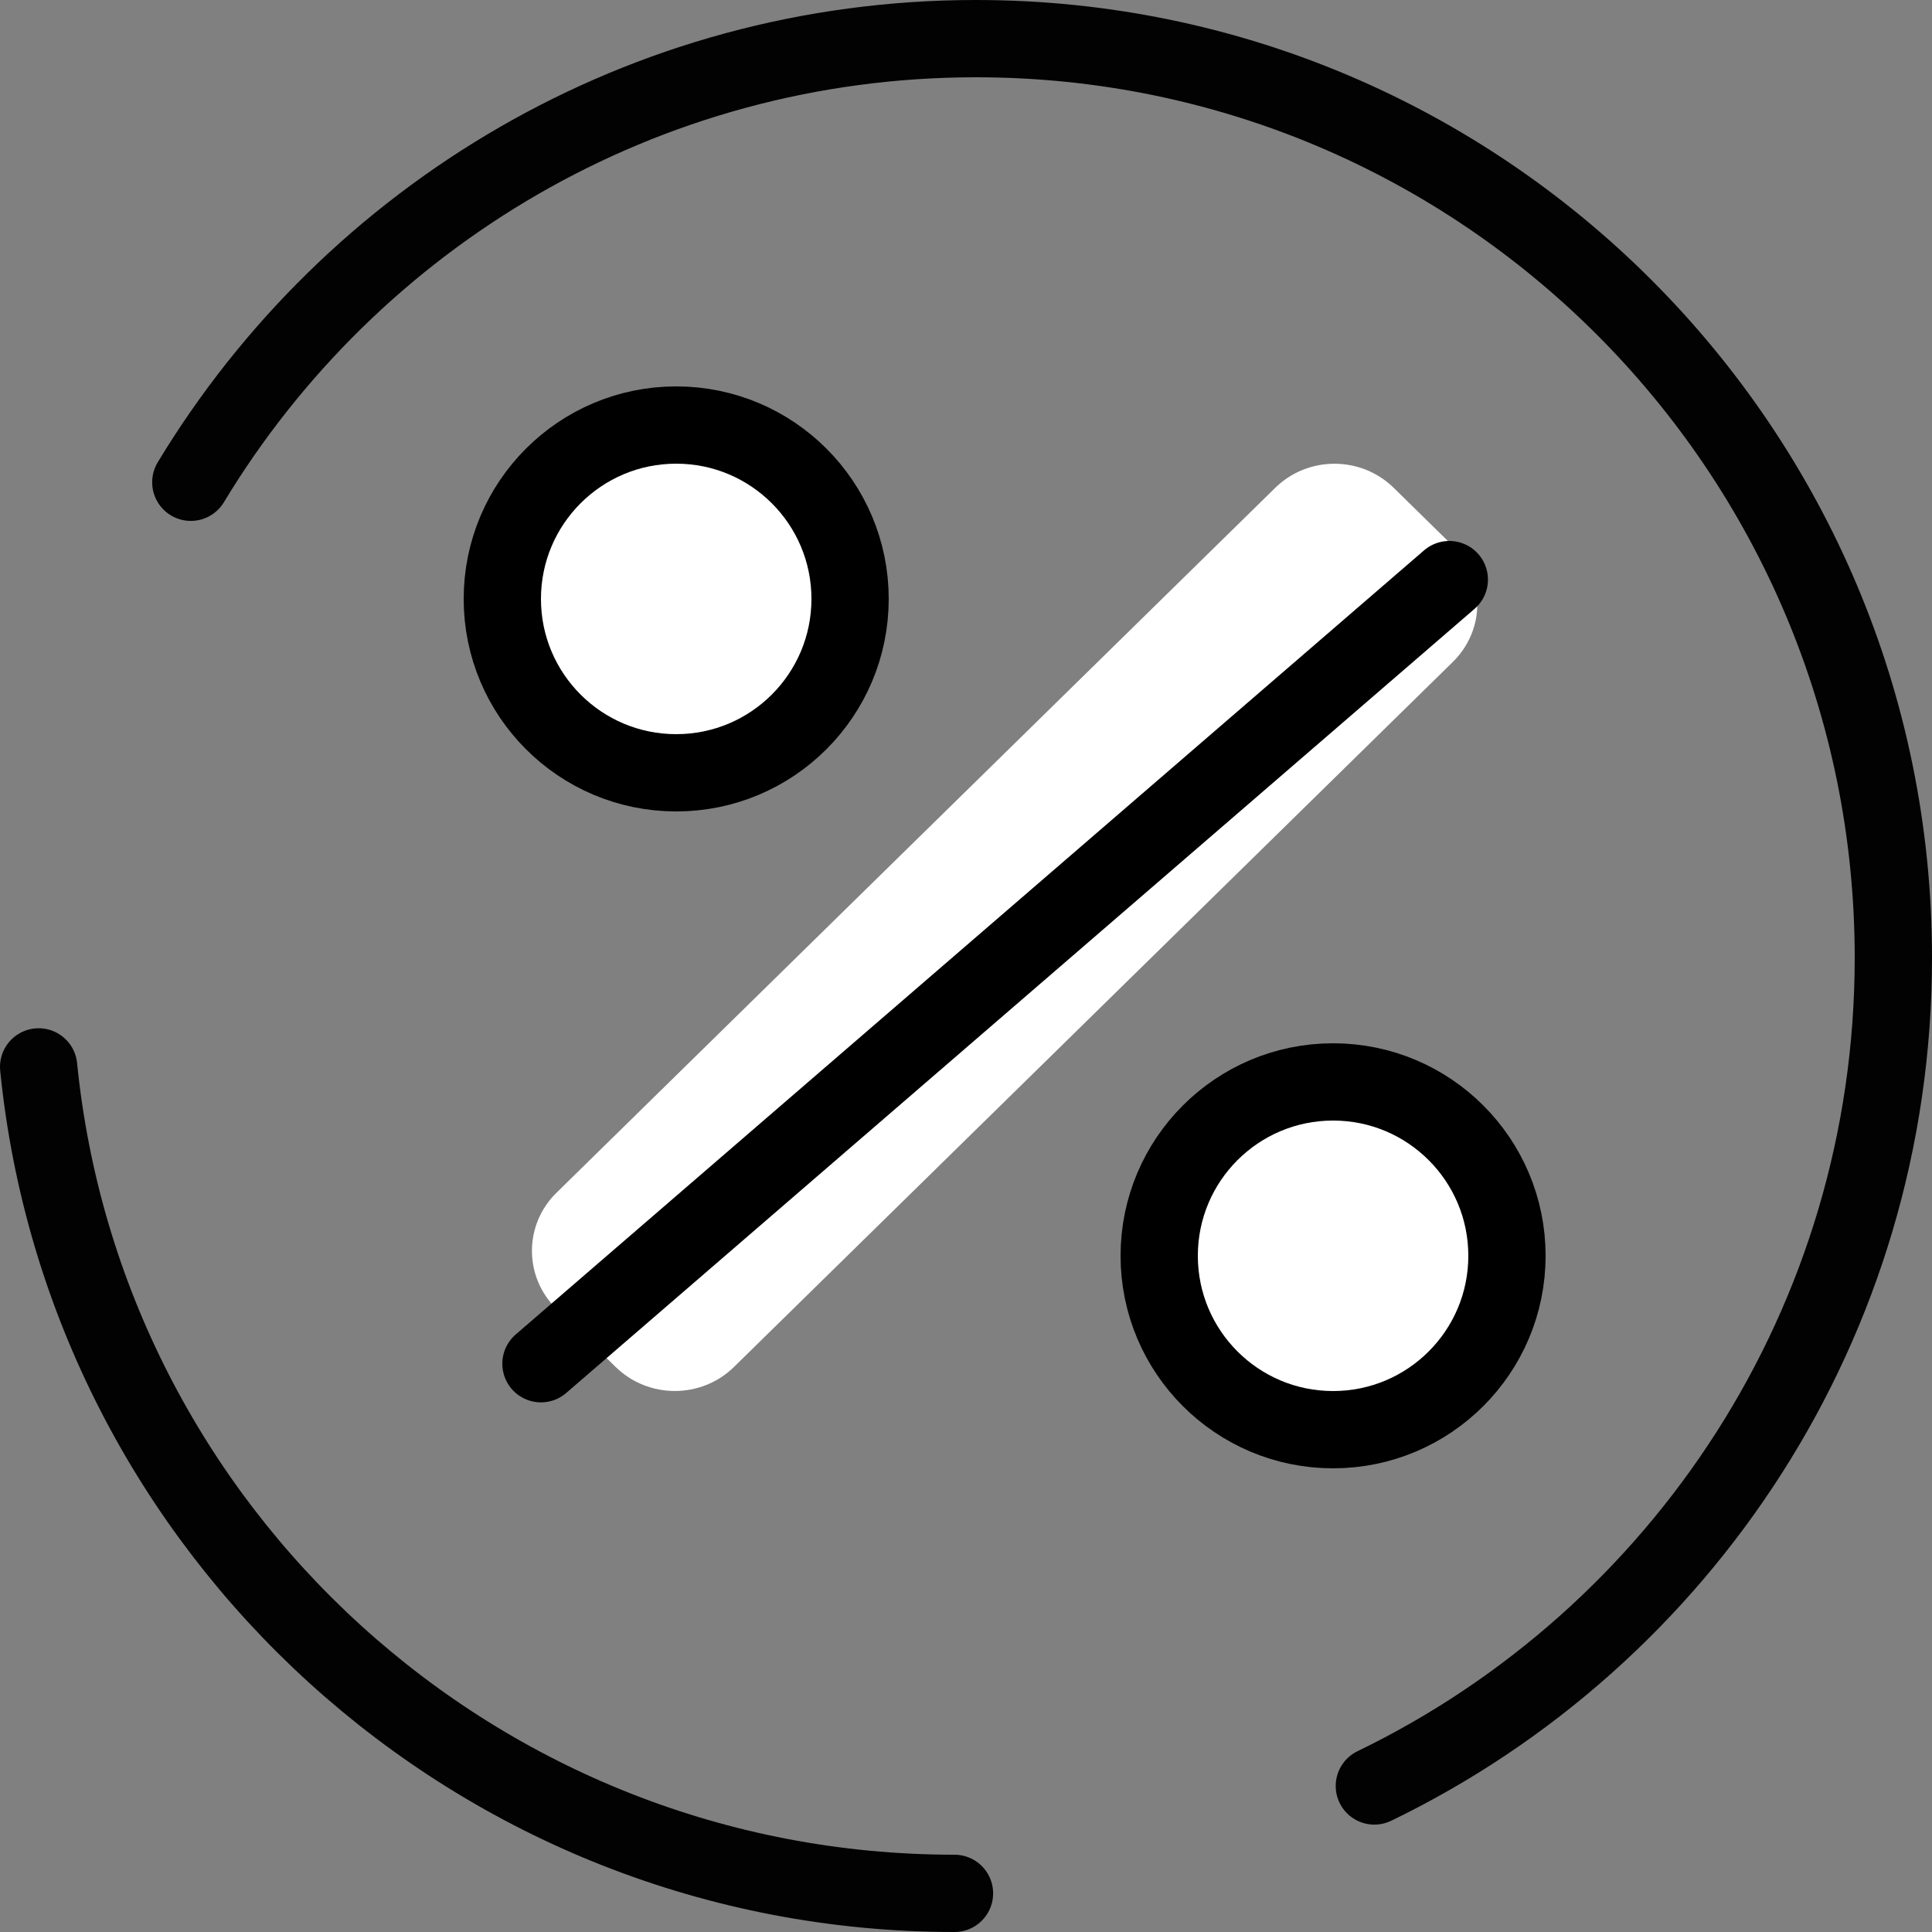 <svg width="50" height="50" viewBox="0 0 50 50" fill="none" xmlns="http://www.w3.org/2000/svg">
<rect x="0" y="0" width="50" height="50" fill="#808080" stroke="none"/>
<path d="M20.397 18.505C22.089 16.845 22.089 14.154 20.397 12.495C18.705 10.835 15.961 10.835 14.269 12.495C12.577 14.154 12.577 16.845 14.269 18.505C15.961 20.165 18.705 20.165 20.397 18.505ZM37.73 29.494C36.038 27.835 33.294 27.835 31.602 29.494C29.91 31.154 29.91 33.845 31.602 35.505C33.294 37.164 36.038 37.164 37.73 35.505C39.423 33.845 39.423 31.155 37.73 29.494ZM37.599 14.126L36.068 12.624C35.221 11.794 33.849 11.794 33.004 12.624L14.401 30.869C13.555 31.699 13.555 33.045 14.401 33.874L15.932 35.376C16.779 36.206 18.151 36.206 18.996 35.376L37.599 17.131C38.445 16.302 38.445 14.956 37.599 14.126Z" fill="white"/>
<circle cx="34.5" cy="32.5" r="4.5" stroke="black" stroke-width="2"/>
<circle cx="17.5" cy="15.5" r="4.5" stroke="black" stroke-width="2"/>
<path d="M14 35.293L37.508 15" stroke="black" stroke-width="2" stroke-linecap="round"/>
<path d="M4.938 12.481C9.096 5.599 16.642 1 25.259 1C38.372 1 49 11.649 49 24.786C49 34.223 43.516 42.376 35.568 46.221" stroke="#020202" stroke-width="2" stroke-miterlimit="10" stroke-linecap="round"/>
<path d="M1 27.611C2.203 39.622 12.355 49 24.702 49" stroke="#020202" stroke-width="2" stroke-miterlimit="10" stroke-linecap="round"/>
</svg>
